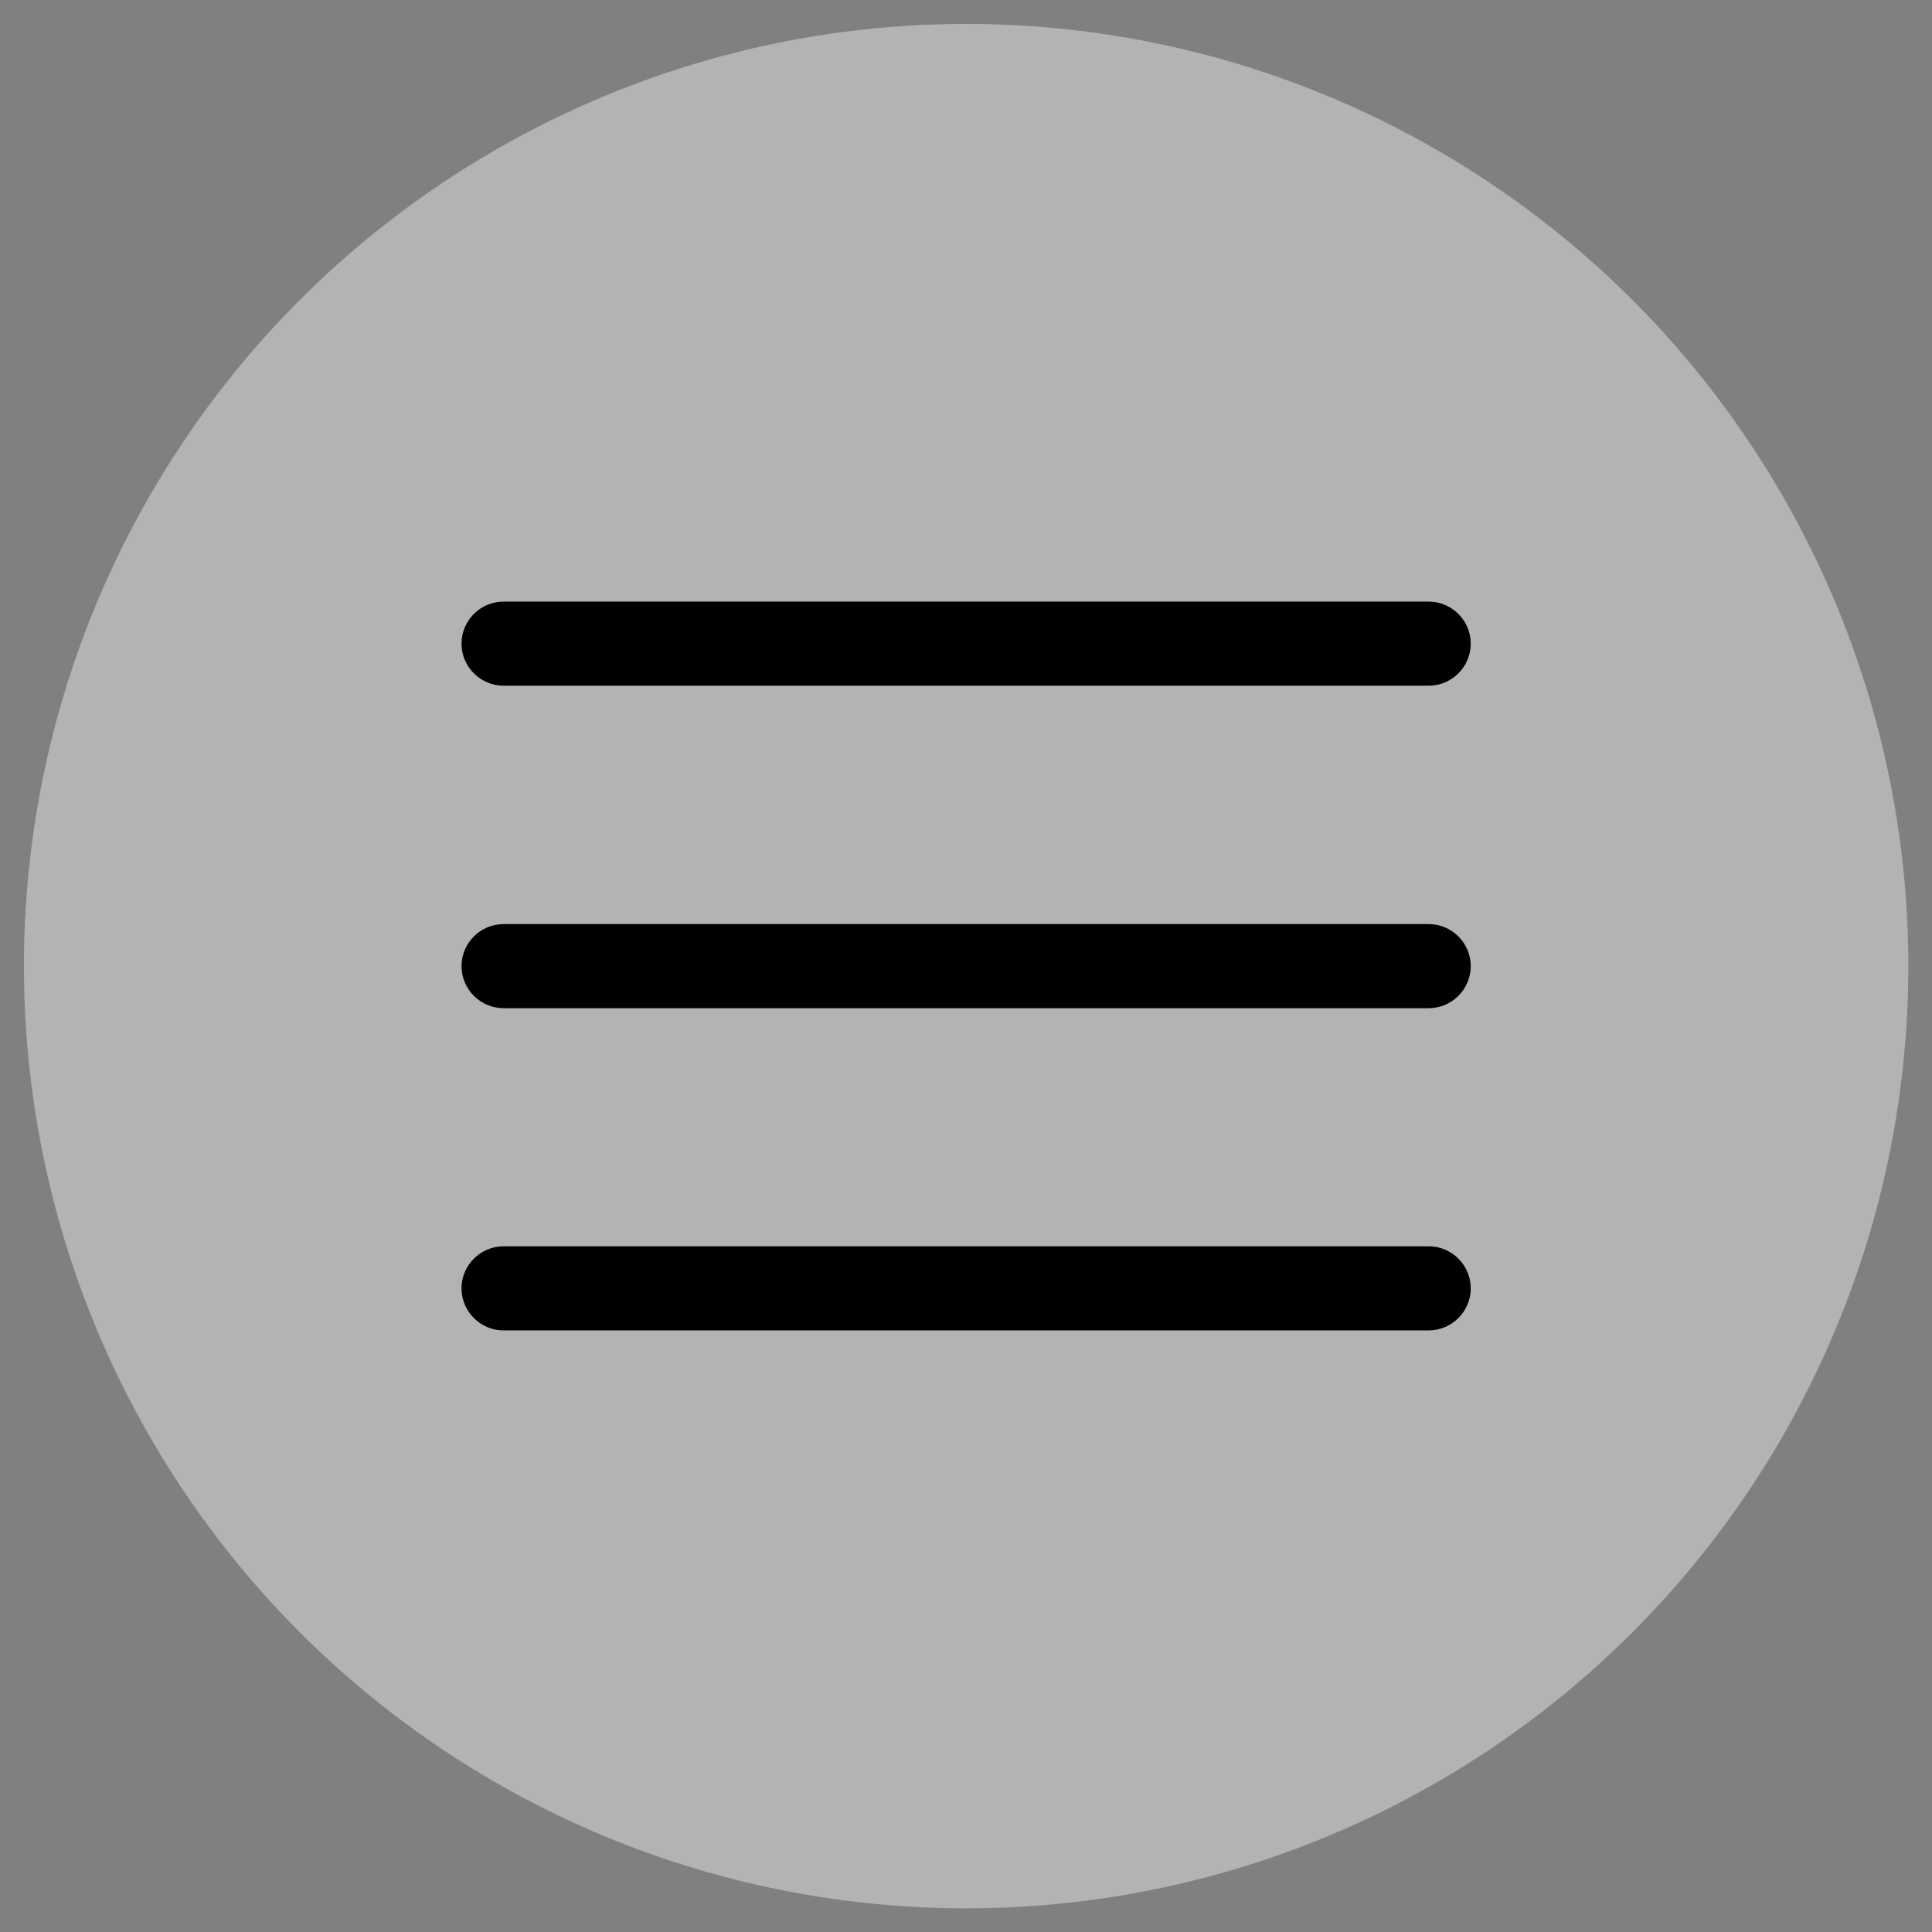 <?xml version="1.0" encoding="utf-8"?>
<!-- Generator: Adobe Illustrator 24.1.0, SVG Export Plug-In . SVG Version: 6.00 Build 0)  -->
<svg version="1.1" id="Layer_1" xmlns="http://www.w3.org/2000/svg" xmlns:xlink="http://www.w3.org/1999/xlink" x="0px" y="0px"
	 viewBox="0 0 735.1 735.1" style="enable-background:new 0 0 735.1 735.1;" xml:space="preserve">
<rect x="0" y="0" width="735.1" height="735.1" fill="#808080" stroke="none"/>
<style type="text/css">
	.st0{opacity:0.4;fill:#FFFFFF;}
</style>
<circle class="st0" cx="367.6" cy="367.6" r="358.5"/>
<g>
	<path d="M543.6,383.6h-352c-8.8,0-16-7.2-16-16s7.2-16,16-16h352c8.8,0,16,7.2,16,16S552.4,383.6,543.6,383.6z"/>
	<path d="M543.6,260.9h-352c-8.8,0-16-7.2-16-16s7.2-16,16-16h352c8.8,0,16,7.2,16,16S552.4,260.9,543.6,260.9z"/>
	<path d="M543.6,506.2h-352c-8.8,0-16-7.2-16-16s7.2-16,16-16h352c8.8,0,16,7.2,16,16S552.4,506.2,543.6,506.2z"/>
</g>
</svg>
